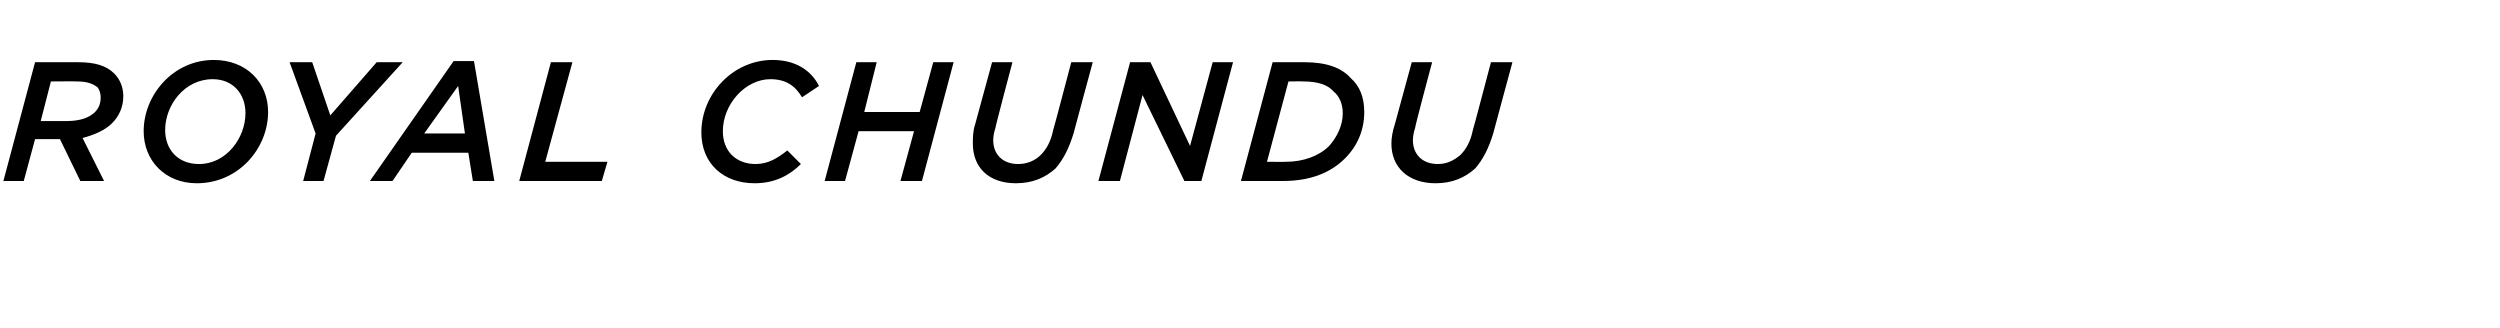 <?xml version="1.0" standalone="no"?><!DOCTYPE svg PUBLIC "-//W3C//DTD SVG 1.1//EN" "http://www.w3.org/Graphics/SVG/1.1/DTD/svg11.dtd"><svg xmlns="http://www.w3.org/2000/svg" version="1.1" width="221px" height="29px" viewBox="0 -4 221 29" style="top:-4px"><desc>ROYAL CHUNDU</desc><defs/><g id="Polygon23158"><path d="m3.1 1.5h3.8c1.5 0 2.5.3 3.2 1c.5.5.8 1.2.8 2c0 1-.4 1.8-1 2.4c-.6.6-1.5 1-2.6 1.3L9.2 12H7.1L5.3 8.3H3.1l-1 3.7H.3L3.1 1.5zm2.8 5.2c1.2 0 2-.3 2.5-.8c.3-.3.5-.7.5-1.3c0-.3-.1-.7-.3-.9c-.4-.3-.9-.5-1.8-.5c.01-.02-2.3 0-2.3 0l-.9 3.5h2.3zm6.8.9c0-3.2 2.6-6.3 6.2-6.3c2.9 0 4.8 2 4.8 4.6c0 3.2-2.6 6.3-6.3 6.3c-2.8 0-4.7-2-4.7-4.6zm9-1.6c0-1.7-1.1-3-2.9-3c-2.5 0-4.2 2.3-4.2 4.5c0 1.7 1.1 3 3 3c2.4 0 4.1-2.3 4.1-4.5zm6.2 1.8l-2.3-6.3h2l1.6 4.7l4.1-4.7h2.3L29.7 8l-1.1 4h-1.8l1.1-4.2zm12.2-6.4h1.8L43.7 12h-1.9l-.4-2.5h-5L34.7 12h-2l7.4-10.6zm1 6.4l-.6-4.2l-3 4.2h3.6zm7.6-6.3h1.9l-2.4 8.8h5.5l-.5 1.7h-7.3l2.8-10.5zM62 7.7c0-3.4 2.8-6.4 6.3-6.4c2 0 3.4.9 4.1 2.3l-1.5 1c-.6-1-1.4-1.6-2.8-1.6c-2.2 0-4.2 2.2-4.2 4.6c0 1.8 1.2 2.9 2.9 2.9c1.1 0 1.9-.5 2.8-1.2l1.2 1.2c-1 1-2.3 1.7-4.1 1.7c-2.7 0-4.7-1.7-4.7-4.5zm13.7-6.2h1.8l-1.1 4.4h4.9l1.2-4.4h1.8L81.5 12h-1.9l1.2-4.4h-4.9L74.7 12h-1.8l2.8-10.5zM86 8.7c0-.5 0-1.1.2-1.7l1.5-5.5h1.8S87.96 7.29 88 7.3c-.1.3-.2.7-.2 1.1c0 1.2.8 2.1 2.2 2.1c.8 0 1.5-.3 2-.8c.5-.5.9-1.2 1.1-2.2c.03-.03 1.6-6 1.6-6h1.9s-1.7 6.26-1.7 6.3c-.4 1.3-.9 2.3-1.6 3.1c-.9.8-2 1.3-3.5 1.3c-2.4 0-3.8-1.4-3.8-3.5zm13.9-7.2h1.8l3.5 7.4l2-7.4h1.8L106.2 12h-1.5L101 4.4l-2 7.6h-1.9l2.8-10.5zm12.6 0h2.8c2 0 3.3.5 4.1 1.4c.8.7 1.2 1.7 1.2 3c0 1.6-.6 3-1.7 4.1c-1.3 1.3-3.1 2-5.5 2h-3.7l2.8-10.5zm1.2 8.8c1.5 0 2.9-.5 3.8-1.4c.7-.8 1.2-1.8 1.2-2.9c0-.8-.3-1.5-.8-1.9c-.5-.6-1.4-.9-2.7-.9c0-.02-1.3 0-1.3 0l-1.9 7.1s1.66.02 1.7 0zm9.3-1.6c0-.5.1-1.1.3-1.7l1.5-5.5h1.8s-1.55 5.79-1.5 5.8c-.1.3-.2.7-.2 1.1c0 1.2.8 2.1 2.2 2.1c.8 0 1.4-.3 2-.8c.5-.5.9-1.2 1.1-2.2c.03-.03 1.6-6 1.6-6h1.9S132 7.76 132 7.8c-.4 1.3-.9 2.3-1.6 3.1c-.9.8-2 1.3-3.5 1.3c-2.4 0-3.9-1.4-3.9-3.5z" stroke="none" fill="#000"/></g></svg>
